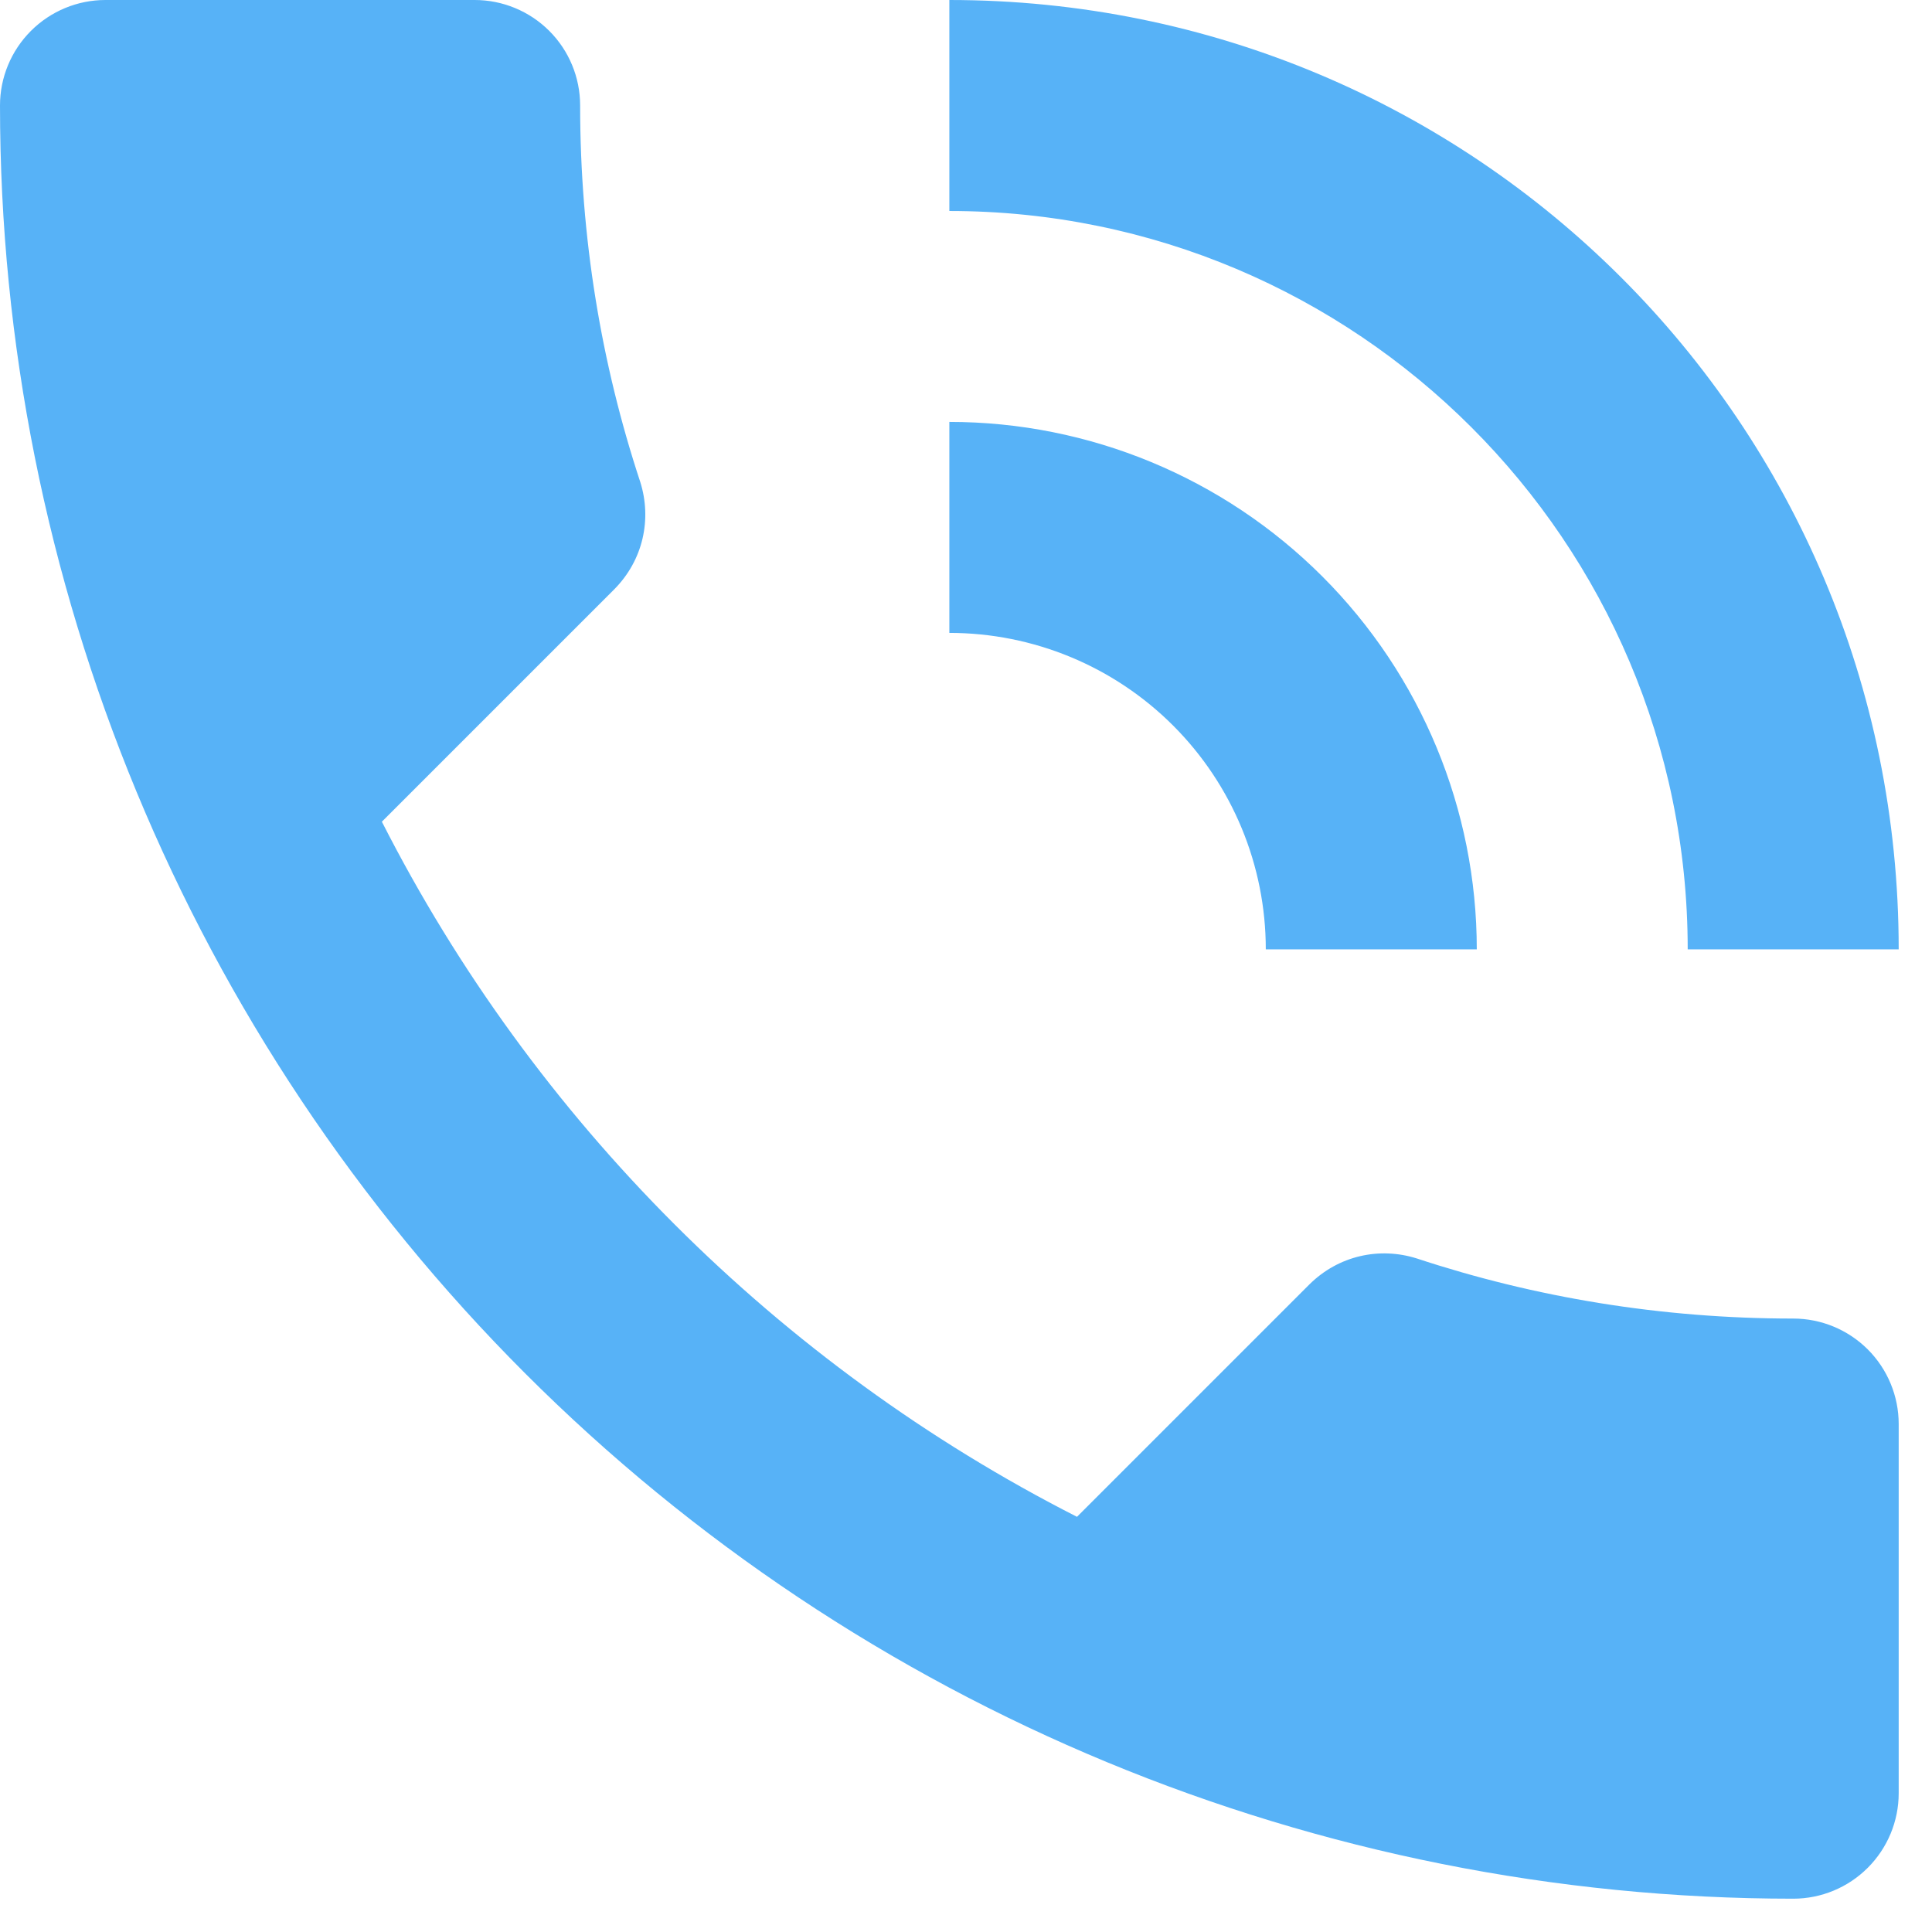 <svg width="29" height="29" viewBox="0 0 29 29" fill="none" xmlns="http://www.w3.org/2000/svg">
<path d="M19 14.25H22.167C22.167 12.15 21.333 10.137 19.848 8.652C18.363 7.167 16.35 6.333 14.25 6.333V9.5C15.51 9.5 16.718 10 17.609 10.891C18.5 11.782 19 12.99 19 14.25ZM25.333 14.25H28.5C28.5 6.333 22.119 0 14.25 0V3.167C20.362 3.167 25.333 8.123 25.333 14.25ZM26.917 19.792C24.938 19.792 23.038 19.475 21.264 18.889C20.71 18.715 20.093 18.842 19.649 19.285L16.166 22.768C11.685 20.488 8.012 16.815 5.732 12.334L9.215 8.851C9.658 8.408 9.785 7.79 9.611 7.236C9.025 5.463 8.708 3.562 8.708 1.583C8.708 1.163 8.542 0.761 8.245 0.464C7.948 0.167 7.545 0 7.125 0H1.583C1.163 0 0.761 0.167 0.464 0.464C0.167 0.761 0 1.163 0 1.583C0 8.722 2.836 15.568 7.884 20.616C12.932 25.664 19.778 28.5 26.917 28.5C27.337 28.5 27.739 28.333 28.036 28.036C28.333 27.739 28.5 27.337 28.5 26.917V21.375C28.5 20.955 28.333 20.552 28.036 20.255C27.739 19.959 27.337 19.792 26.917 19.792Z" fill="#57B2F7"/>
</svg>
